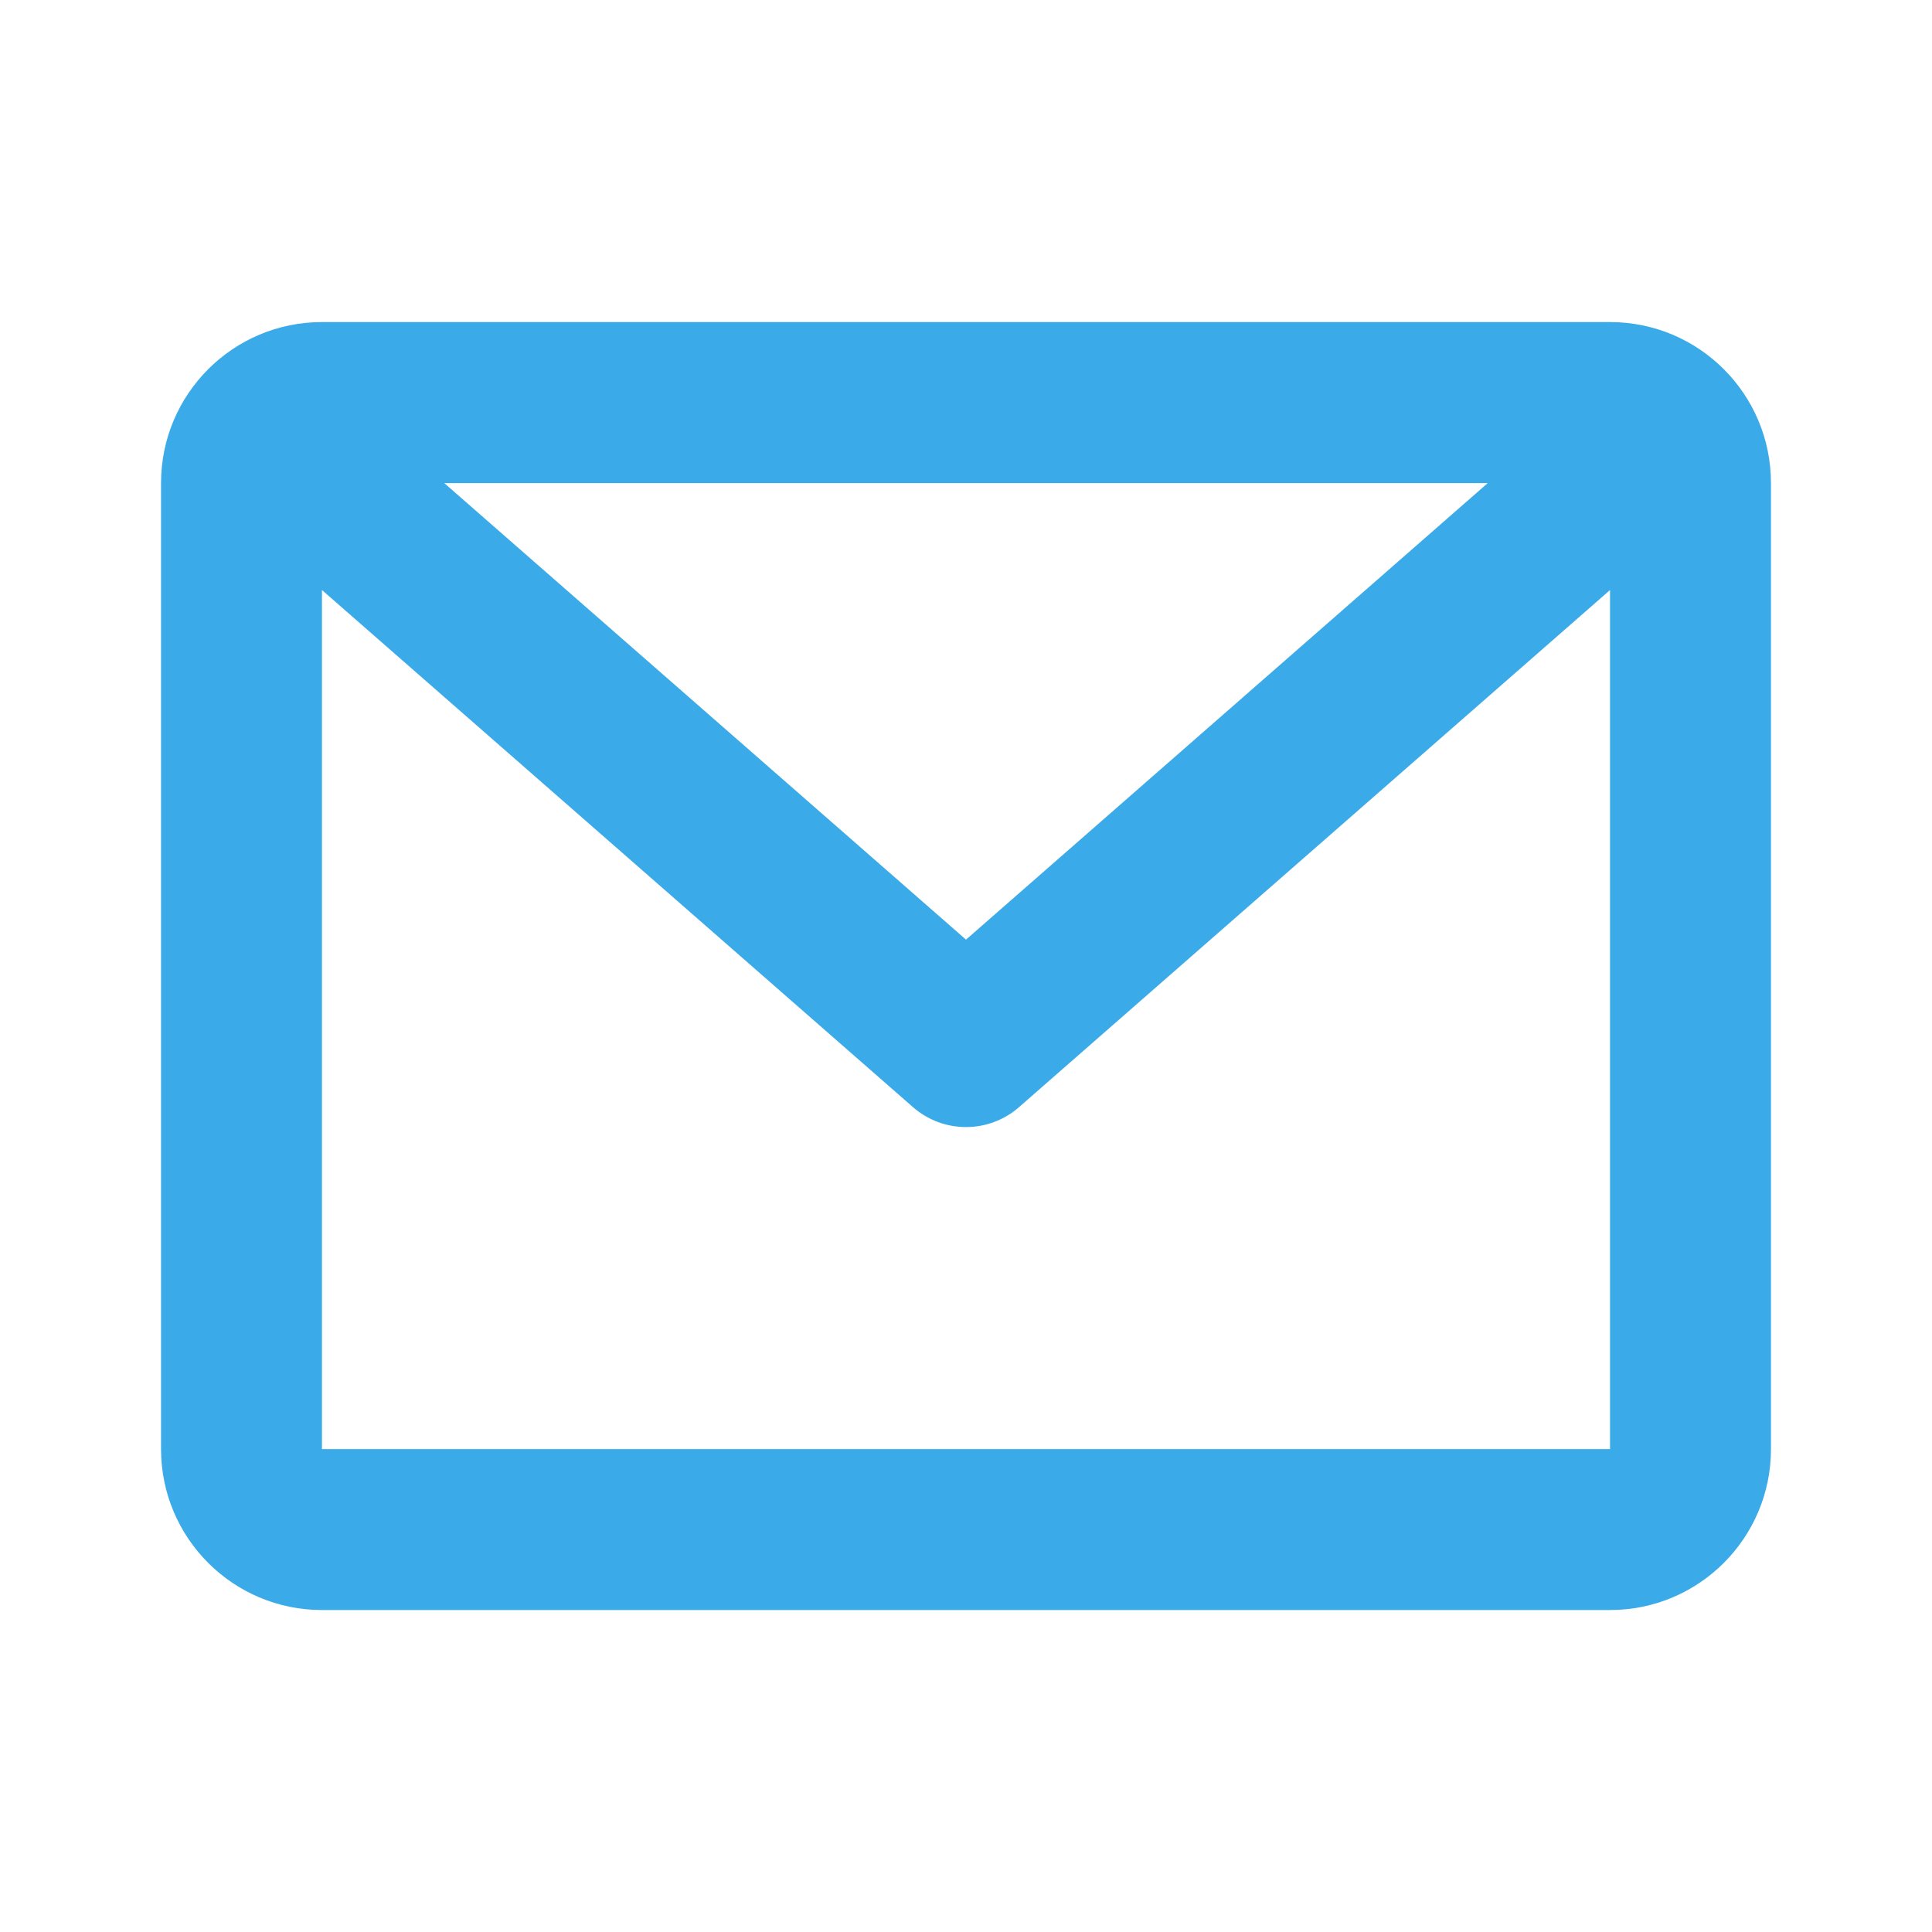 <svg width="20" height="20" viewBox="0 0 20 20" fill="none" xmlns="http://www.w3.org/2000/svg">
<path d="M1.667 5.001C1.667 4.08 2.413 3.334 3.333 3.334H16.667C17.587 3.334 18.333 4.08 18.333 5.001V15.001C18.333 15.921 17.587 16.667 16.667 16.667H3.333C2.413 16.667 1.667 15.921 1.667 15.001V5.001ZM4.599 5.001L10 9.727L15.401 5.001H4.599ZM16.667 6.108L10.549 11.461C10.235 11.736 9.765 11.736 9.451 11.461L3.333 6.108V15.001H16.667V6.108Z" fill="#3AABE8"/>
</svg>
